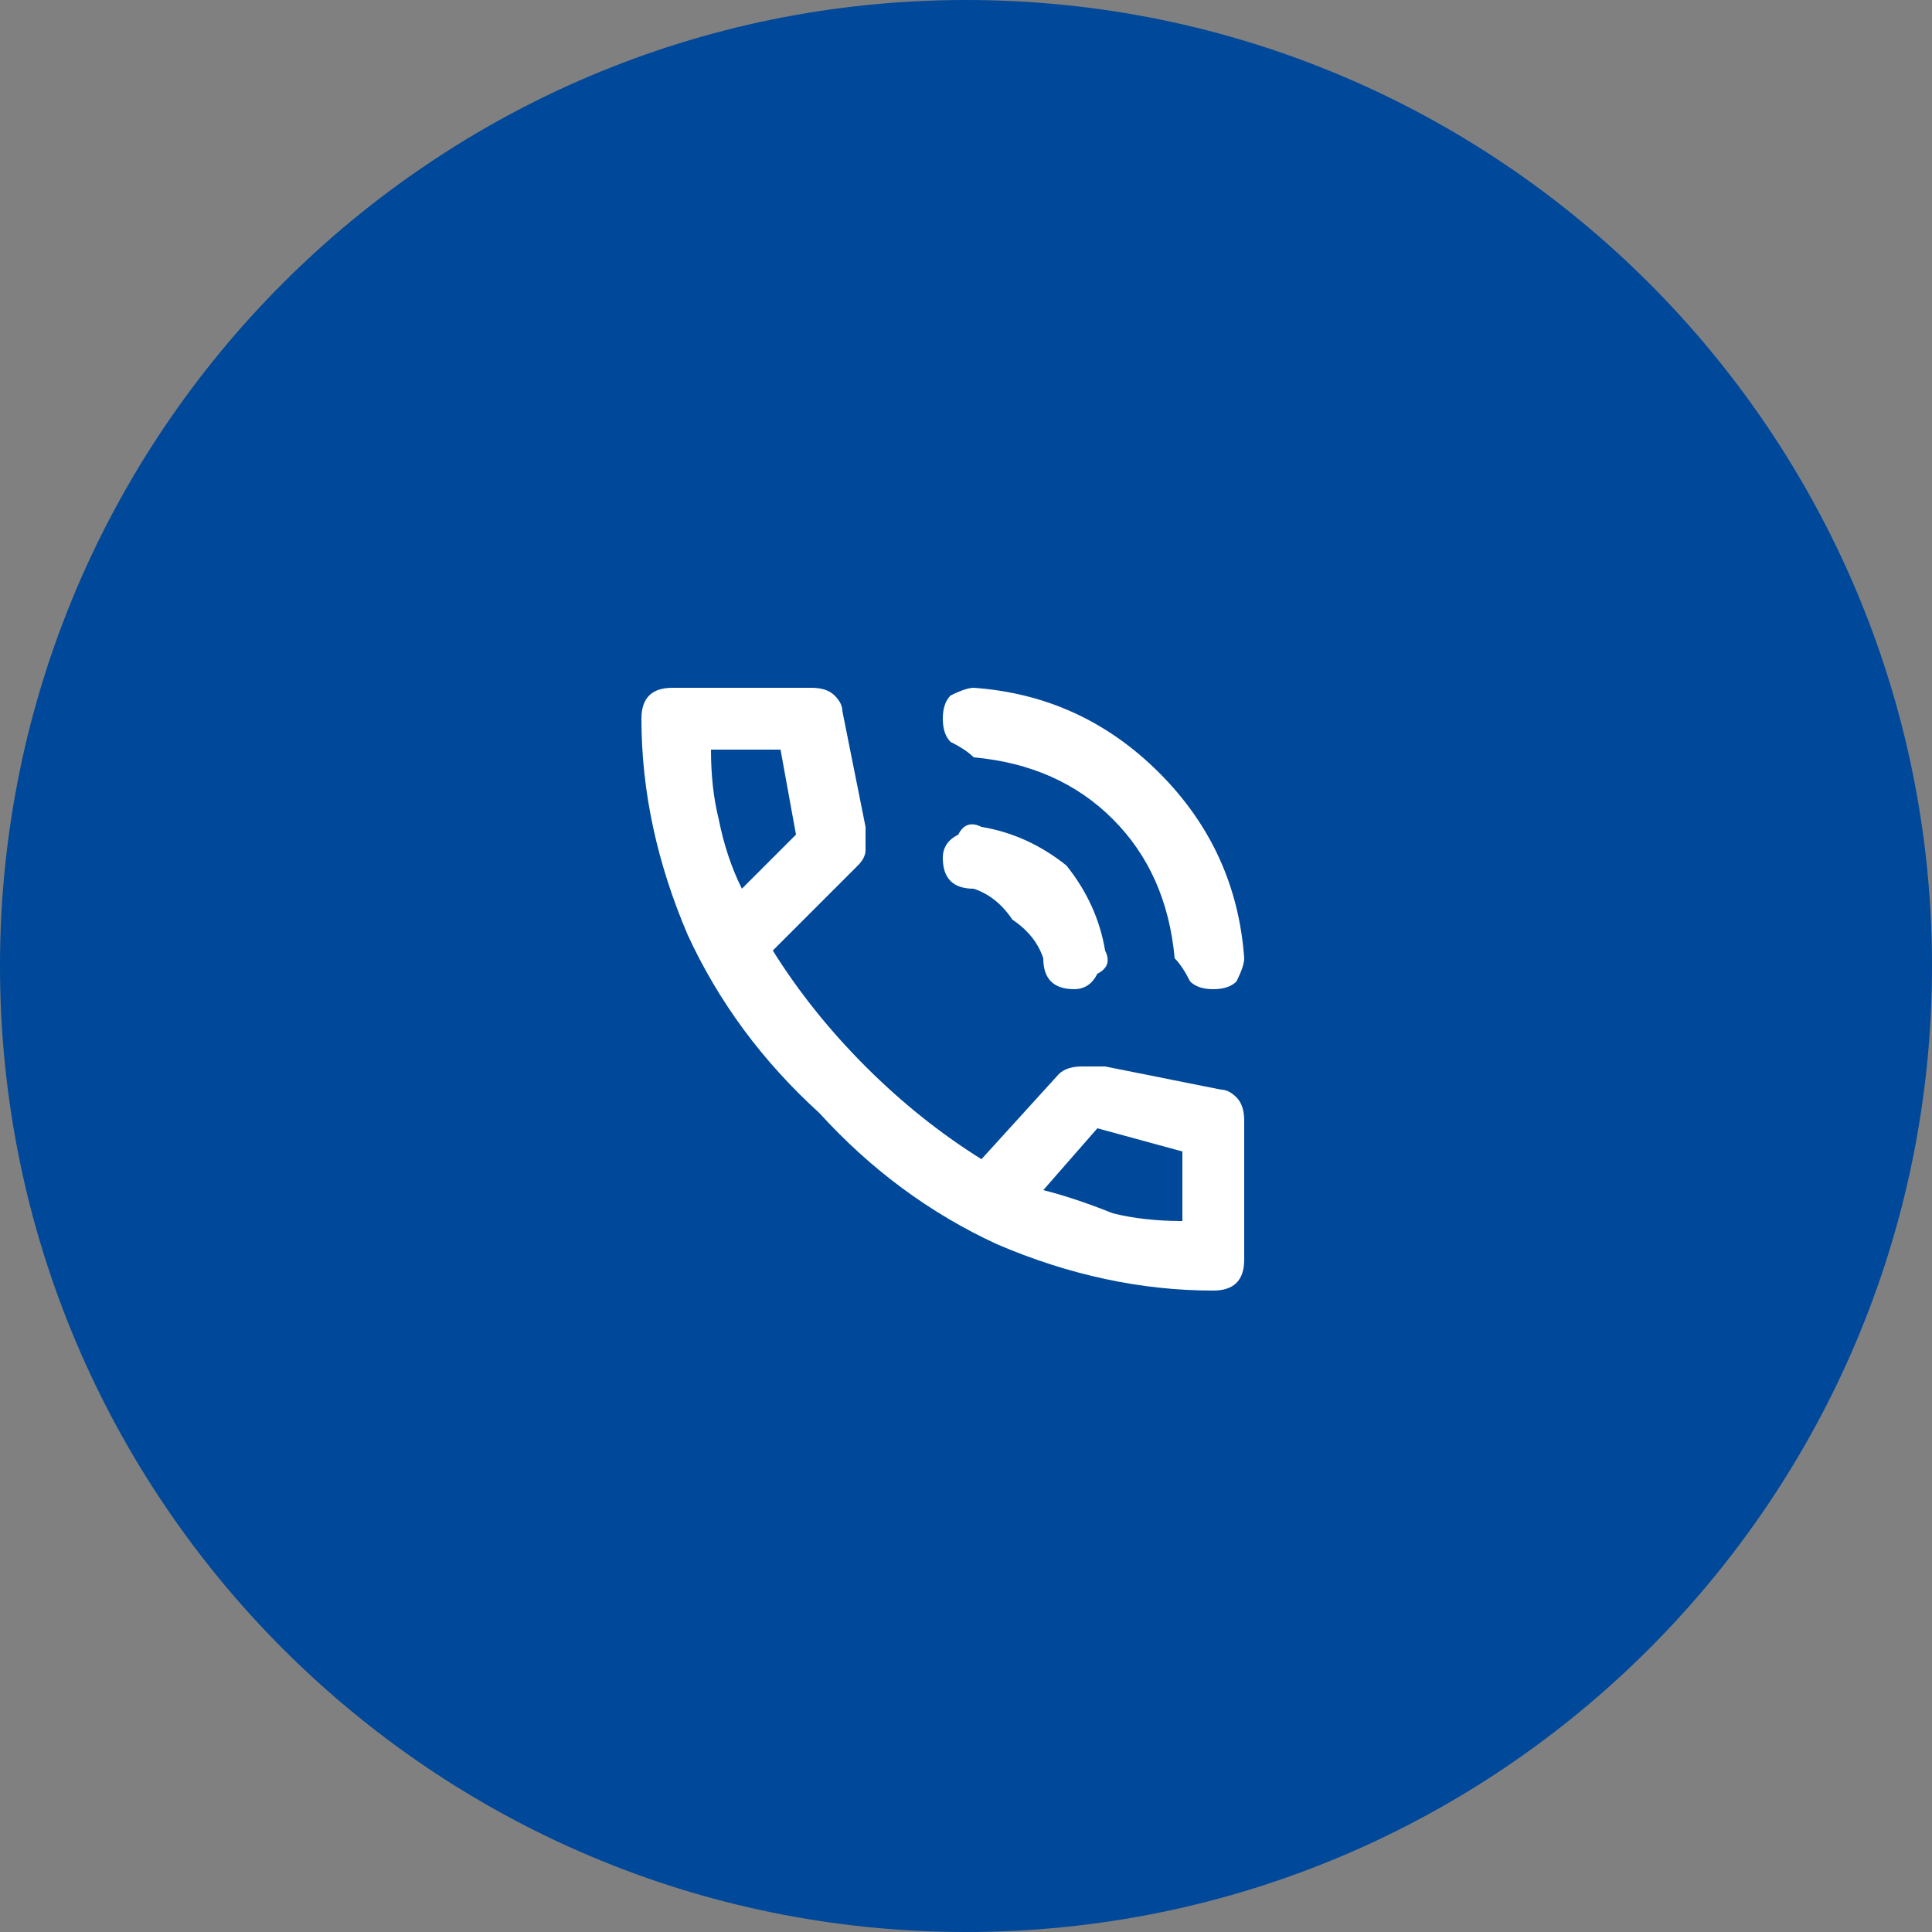 <?xml version="1.0" encoding="UTF-8"?> <svg xmlns="http://www.w3.org/2000/svg" viewBox="0 0 25 25" width="25" height="25"><rect x="0" y="0" width="25" height="25" fill="#808080" stroke="none"/> <title>e444Group_9-svg</title> <style> .s0 { fill: #004899 } .s1 { fill: #ffffff } </style> <path id="Layer" class="s0" d="m12.5 25c-6.9 0-12.5-5.6-12.5-12.5 0-6.9 5.6-12.5 12.5-12.5 6.9 0 12.5 5.6 12.5 12.5 0 6.9-5.6 12.5-12.5 12.5z"></path> <path id="Layer" fill-rule="evenodd" class="s1" d="m15.7 16.7q-1.4 0-2.8-0.6-1.3-0.6-2.3-1.7-1.1-1-1.7-2.3-0.6-1.4-0.6-2.8 0-0.2 0.1-0.3 0.1-0.1 0.3-0.1h1.8q0.2 0 0.3 0.1 0.1 0.1 0.1 0.2l0.3 1.5q0 0.2 0 0.3 0 0.1-0.1 0.2l-1.1 1.1q0.5 0.8 1.2 1.5 0.7 0.7 1.5 1.2l1-1.1q0.1-0.1 0.3-0.1 0.1 0 0.3 0l1.5 0.3q0.1 0 0.2 0.1 0.1 0.1 0.1 0.3v1.8q0 0.2-0.1 0.3-0.1 0.1-0.3 0.1zm0-3.9q-0.2 0-0.3-0.1-0.1-0.2-0.2-0.3-0.1-1.1-0.8-1.8-0.7-0.7-1.8-0.8-0.1-0.1-0.3-0.2-0.1-0.1-0.1-0.3 0-0.2 0.1-0.3 0.2-0.1 0.3-0.1 1.4 0.1 2.4 1.1 1 1 1.1 2.4 0 0.1-0.1 0.3-0.1 0.1-0.3 0.1zm-1.8 0q-0.2 0-0.3-0.1-0.1-0.1-0.1-0.3-0.1-0.3-0.4-0.5-0.2-0.3-0.5-0.4-0.2 0-0.3-0.1-0.1-0.1-0.1-0.3 0-0.2 0.2-0.3 0.1-0.2 0.3-0.1 0.6 0.1 1.1 0.5 0.4 0.5 0.5 1.1 0.1 0.2-0.1 0.3-0.1 0.2-0.3 0.2zm-4.3-1.3l0.7-0.7-0.2-1.1h-0.9q0 0.5 0.1 0.9 0.1 0.5 0.3 0.9zm5.7 4.3v-0.9l-1.1-0.3-0.7 0.8q0.4 0.1 0.9 0.3 0.4 0.1 0.9 0.1z"></path> </svg> 